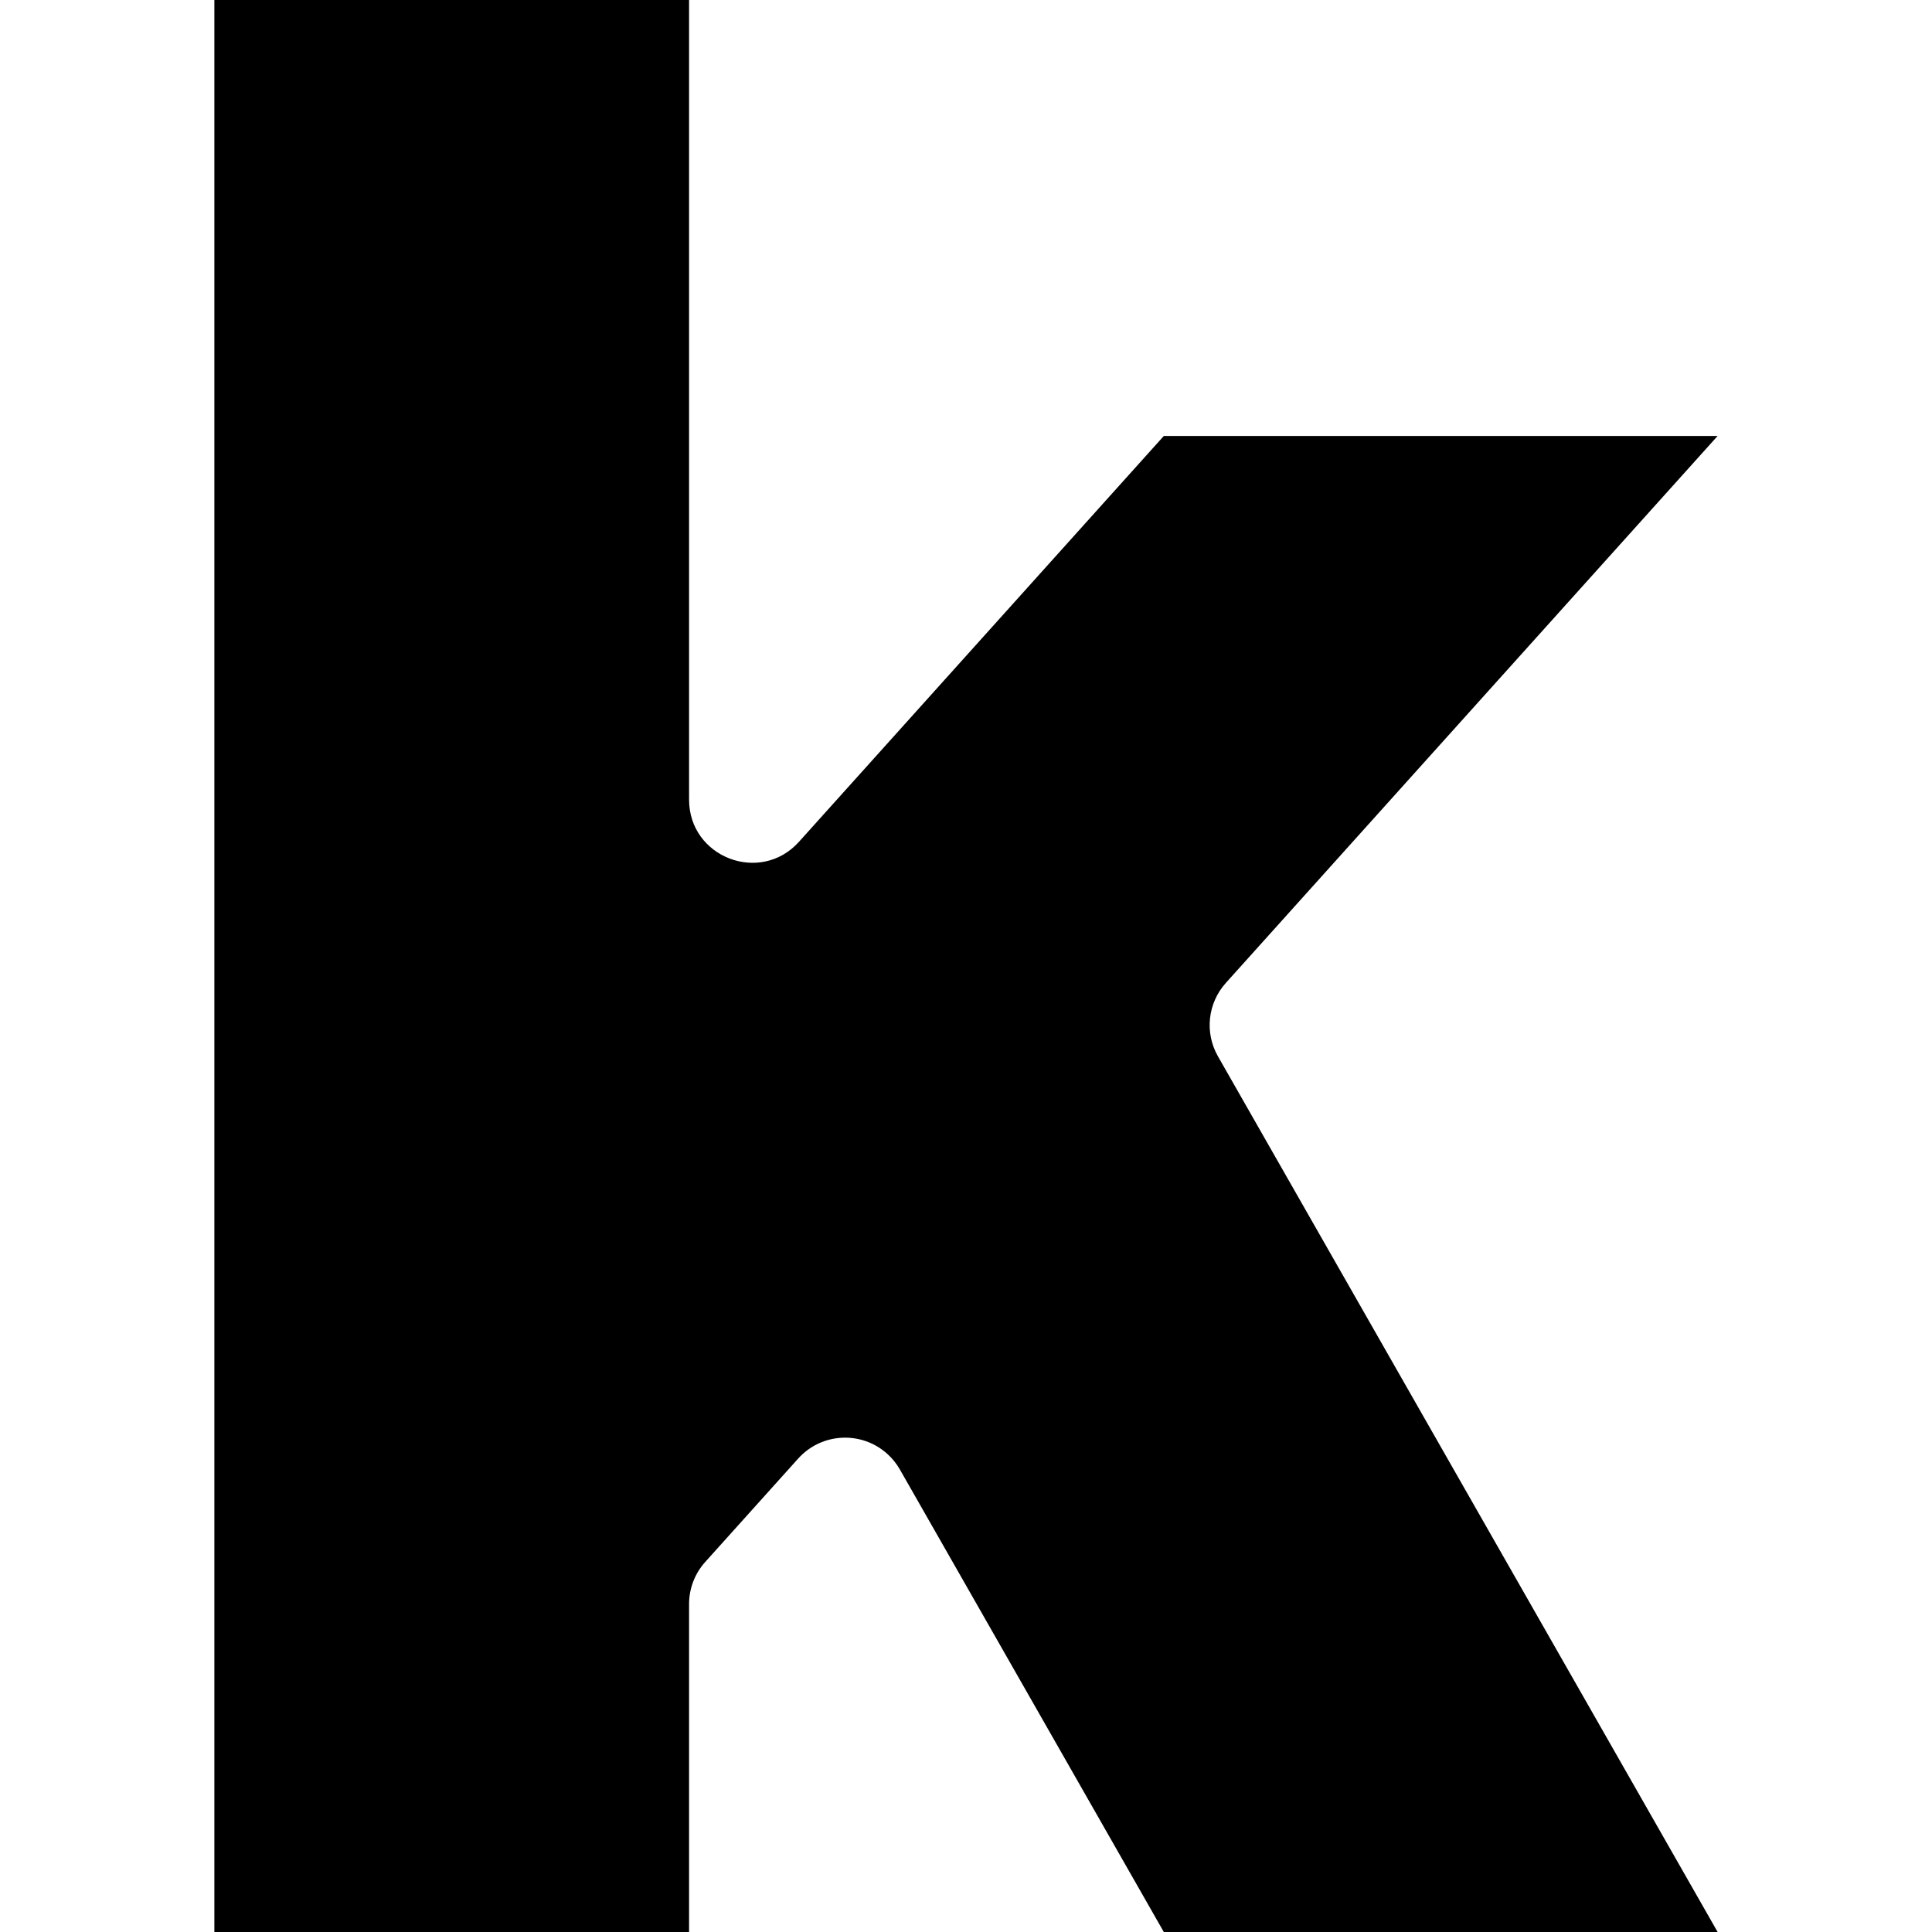 <svg xmlns="http://www.w3.org/2000/svg" version="1.1" xmlns:xlink="http://www.w3.org/1999/xlink" xmlns:svgjs="http://svgjs.dev/svgjs" width="512" height="512"><svg id="SvgjsSvg1081" data-name="Livello 1" xmlns="http://www.w3.org/2000/svg" viewBox="0 0 512 512">
  <defs>
    <style>
      .cls-1 {
        isolation: isolate;
      }
    </style>
  </defs>
  <g id="SvgjsG1080" data-name="Raggruppa 1" class="cls-1">
    <g id="SvgjsG1079" data-name="Raggruppa 1-2">
      <path id="SvgjsPath1078" data-name="Tracciato 1" d="M455.19,115.54h-146.77l-96.68,107.54c-10.24,11.39-29.13,4.15-29.13-11.17V0H56.81v512h125.8v-86.9c0-4.12,1.52-8.1,4.28-11.16l24.64-27.41c6.17-6.86,16.74-7.42,23.6-1.25,1.33,1.19,2.46,2.59,3.34,4.14l69.95,122.58h146.77l-132.42-232.06c-3.57-6.25-2.73-14.09,2.09-19.45l130.33-144.96Z"></path>
    </g>
  </g>
</svg><style>@media (prefers-color-scheme: light) { :root { filter: none; } }
@media (prefers-color-scheme: dark) { :root { filter: invert(100%); } }
</style></svg>